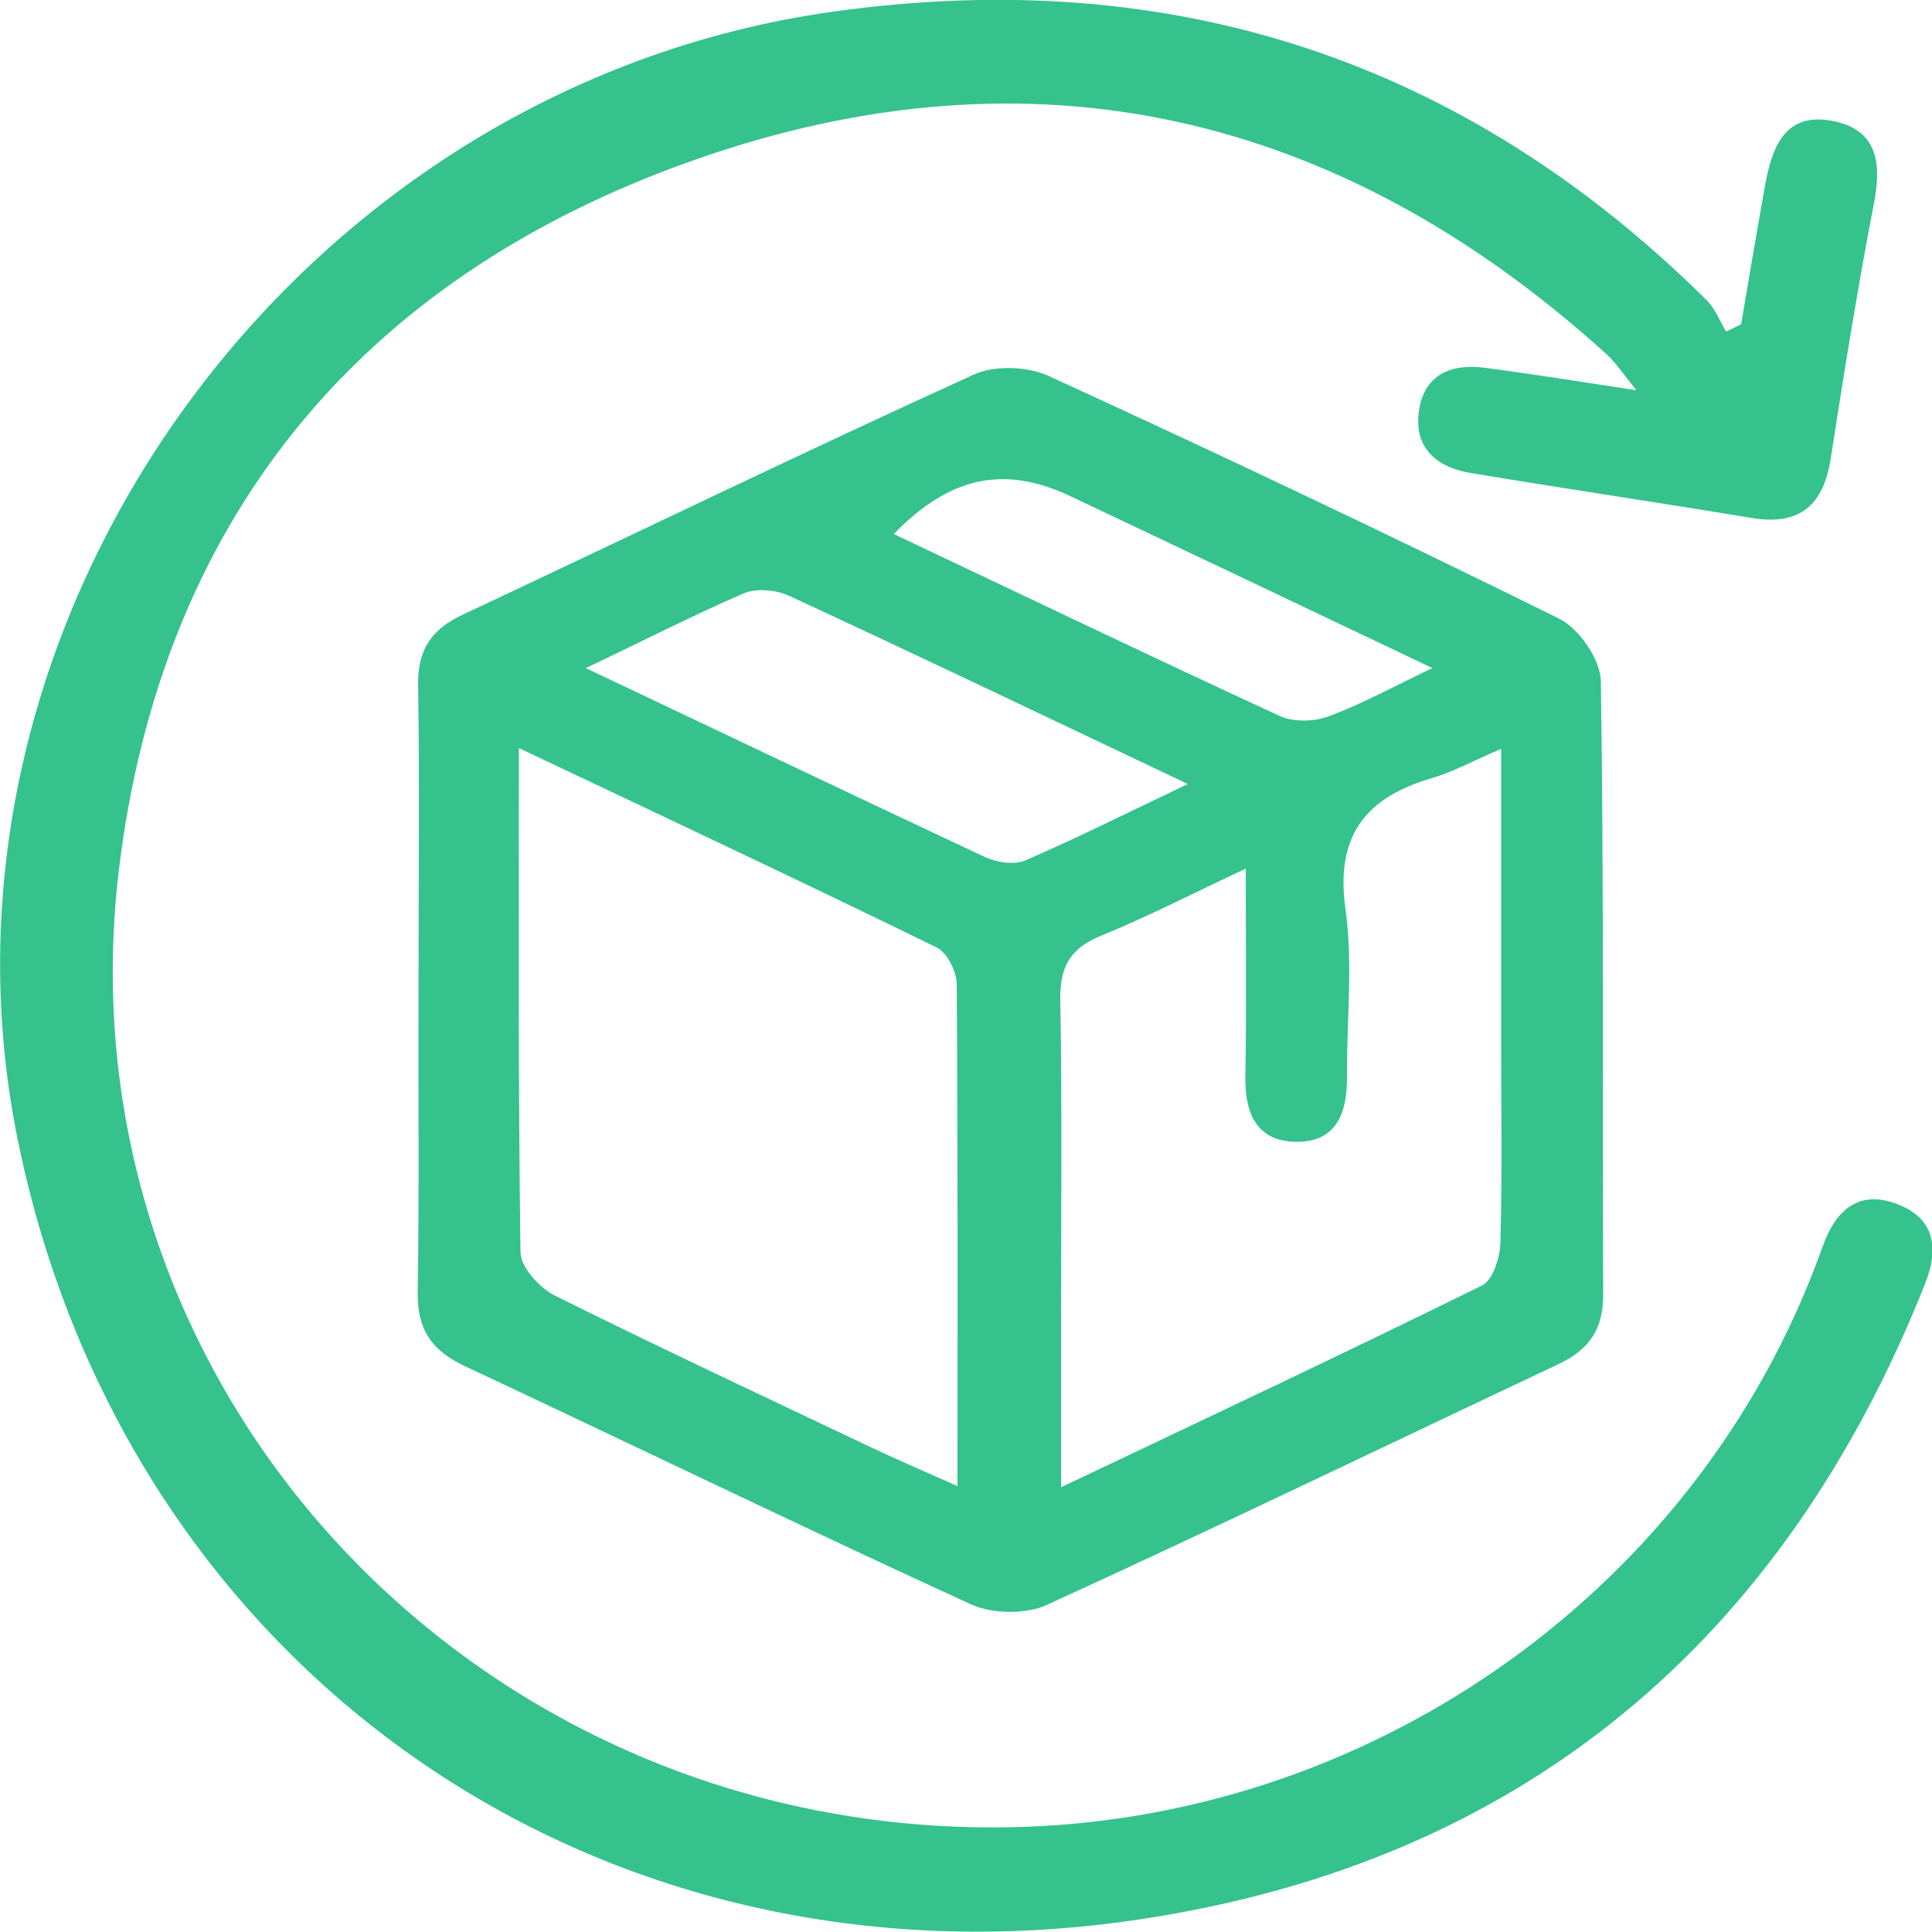 <?xml version="1.0" encoding="utf-8"?>
<!-- Generator: Adobe Illustrator 27.8.0, SVG Export Plug-In . SVG Version: 6.00 Build 0)  -->
<svg version="1.1" id="Layer_1" xmlns="http://www.w3.org/2000/svg" xmlns:xlink="http://www.w3.org/1999/xlink" x="0px" y="0px"
	 viewBox="0 0 50 50" style="enable-background:new 0 0 50 50;" xml:space="preserve">
<style type="text/css">
	.st0{clip-path:url(#SVGID_00000100365948019311674910000006736439048156493953_);fill:#35C28D;}
</style>
<g>
	<defs>
		<rect id="SVGID_1_" width="50" height="50"/>
	</defs>
	<clipPath id="SVGID_00000013178846919710335490000016904551395267071892_">
		<use xlink:href="#SVGID_1_"  style="overflow:visible;"/>
	</clipPath>
	<path style="clip-path:url(#SVGID_00000013178846919710335490000016904551395267071892_);fill:#35C28D;" d="M45.06,8.39
		c0.2-1.18,0.4-2.36,0.61-3.54c0.18-1.01,0.5-1.99,1.81-1.71c1.15,0.25,1.21,1.15,1.01,2.16c-0.42,2.18-0.77,4.37-1.11,6.56
		c-0.19,1.22-0.8,1.76-2.08,1.54c-2.41-0.4-4.84-0.76-7.25-1.16c-0.88-0.15-1.46-0.66-1.33-1.59c0.13-0.95,0.82-1.25,1.72-1.13
		c1.23,0.16,2.46,0.36,3.91,0.58c-0.34-0.42-0.53-0.71-0.78-0.94c-6.86-6.21-14.8-8.12-23.6-5.02c-8.73,3.07-13.83,9.4-14.9,18.43
		C1.5,36,12.35,47.52,26.09,47.29c9.2-0.15,17.53-5.91,20.84-14.39c0.08-0.21,0.16-0.42,0.24-0.64c0.31-0.88,0.88-1.47,1.87-1.12
		c1.03,0.36,1.16,1.15,0.77,2.11c-3.66,9.2-10.4,14.95-20.36,16.43C15.4,51.77,3.26,43.14,0.47,29.55
		C-2.31,16.05,7.64,2.24,21.57,0.3c8.81-1.23,16.35,1.28,22.6,7.47c0.22,0.22,0.34,0.54,0.5,0.81C44.8,8.52,44.93,8.46,45.06,8.39"
		/>
	<path style="clip-path:url(#SVGID_00000013178846919710335490000016904551395267071892_);fill:#35C28D;" d="M37.07,17.29
		c-3.23-1.54-6.29-2.99-9.35-4.44c-1.72-0.82-3.13-0.53-4.59,0.97c3.34,1.58,6.65,3.17,9.99,4.71c0.35,0.16,0.89,0.15,1.26,0.01
		C35.25,18.22,36.06,17.77,37.07,17.29 M15.16,17.29c3.61,1.71,6.96,3.31,10.33,4.89c0.3,0.14,0.75,0.21,1.04,0.09
		c1.36-0.59,2.68-1.25,4.21-1.98c-3.61-1.71-6.96-3.32-10.34-4.88c-0.33-0.15-0.84-0.19-1.16-0.05
		C17.94,15.92,16.68,16.57,15.16,17.29 M32.24,22.48c-1.41,0.66-2.55,1.25-3.73,1.73c-0.79,0.32-1.08,0.78-1.07,1.64
		c0.05,2.8,0.02,5.61,0.02,8.41v4.23c3.79-1.8,7.36-3.48,10.89-5.22c0.29-0.14,0.47-0.73,0.48-1.12c0.05-1.72,0.02-3.44,0.02-5.16
		c0-2.47,0-4.94,0-7.61c-0.73,0.31-1.25,0.6-1.8,0.76c-1.74,0.51-2.49,1.52-2.23,3.38c0.2,1.42,0.03,2.89,0.04,4.34
		c0.01,0.92-0.26,1.71-1.33,1.69c-1.04-0.02-1.32-0.78-1.3-1.72C32.26,26.14,32.24,24.43,32.24,22.48 M13.43,19.36
		c0,4.55-0.02,8.8,0.04,13.05c0.01,0.39,0.49,0.92,0.89,1.12c2.72,1.35,5.47,2.64,8.21,3.94c0.68,0.32,1.38,0.62,2.21,0.99
		c0-4.47,0.01-8.72-0.02-12.98c0-0.33-0.24-0.82-0.52-0.96C20.74,22.81,17.21,21.15,13.43,19.36 M10.83,25.59
		c0-2.63,0.03-5.25-0.01-7.88c-0.01-0.89,0.34-1.42,1.15-1.8c4.41-2.07,8.8-4.2,13.24-6.22c0.53-0.24,1.39-0.21,1.93,0.04
		c4.43,2.03,8.84,4.12,13.21,6.28c0.52,0.26,1.07,1.06,1.08,1.62c0.08,5.29,0.04,10.59,0.06,15.89c0,0.9-0.38,1.42-1.17,1.79
		c-4.41,2.08-8.8,4.2-13.24,6.23c-0.53,0.24-1.39,0.23-1.93-0.01c-4.39-2.01-8.74-4.12-13.11-6.17c-0.86-0.4-1.24-0.94-1.23-1.9
		C10.85,30.84,10.82,28.21,10.83,25.59"/>
</g>
</svg>
